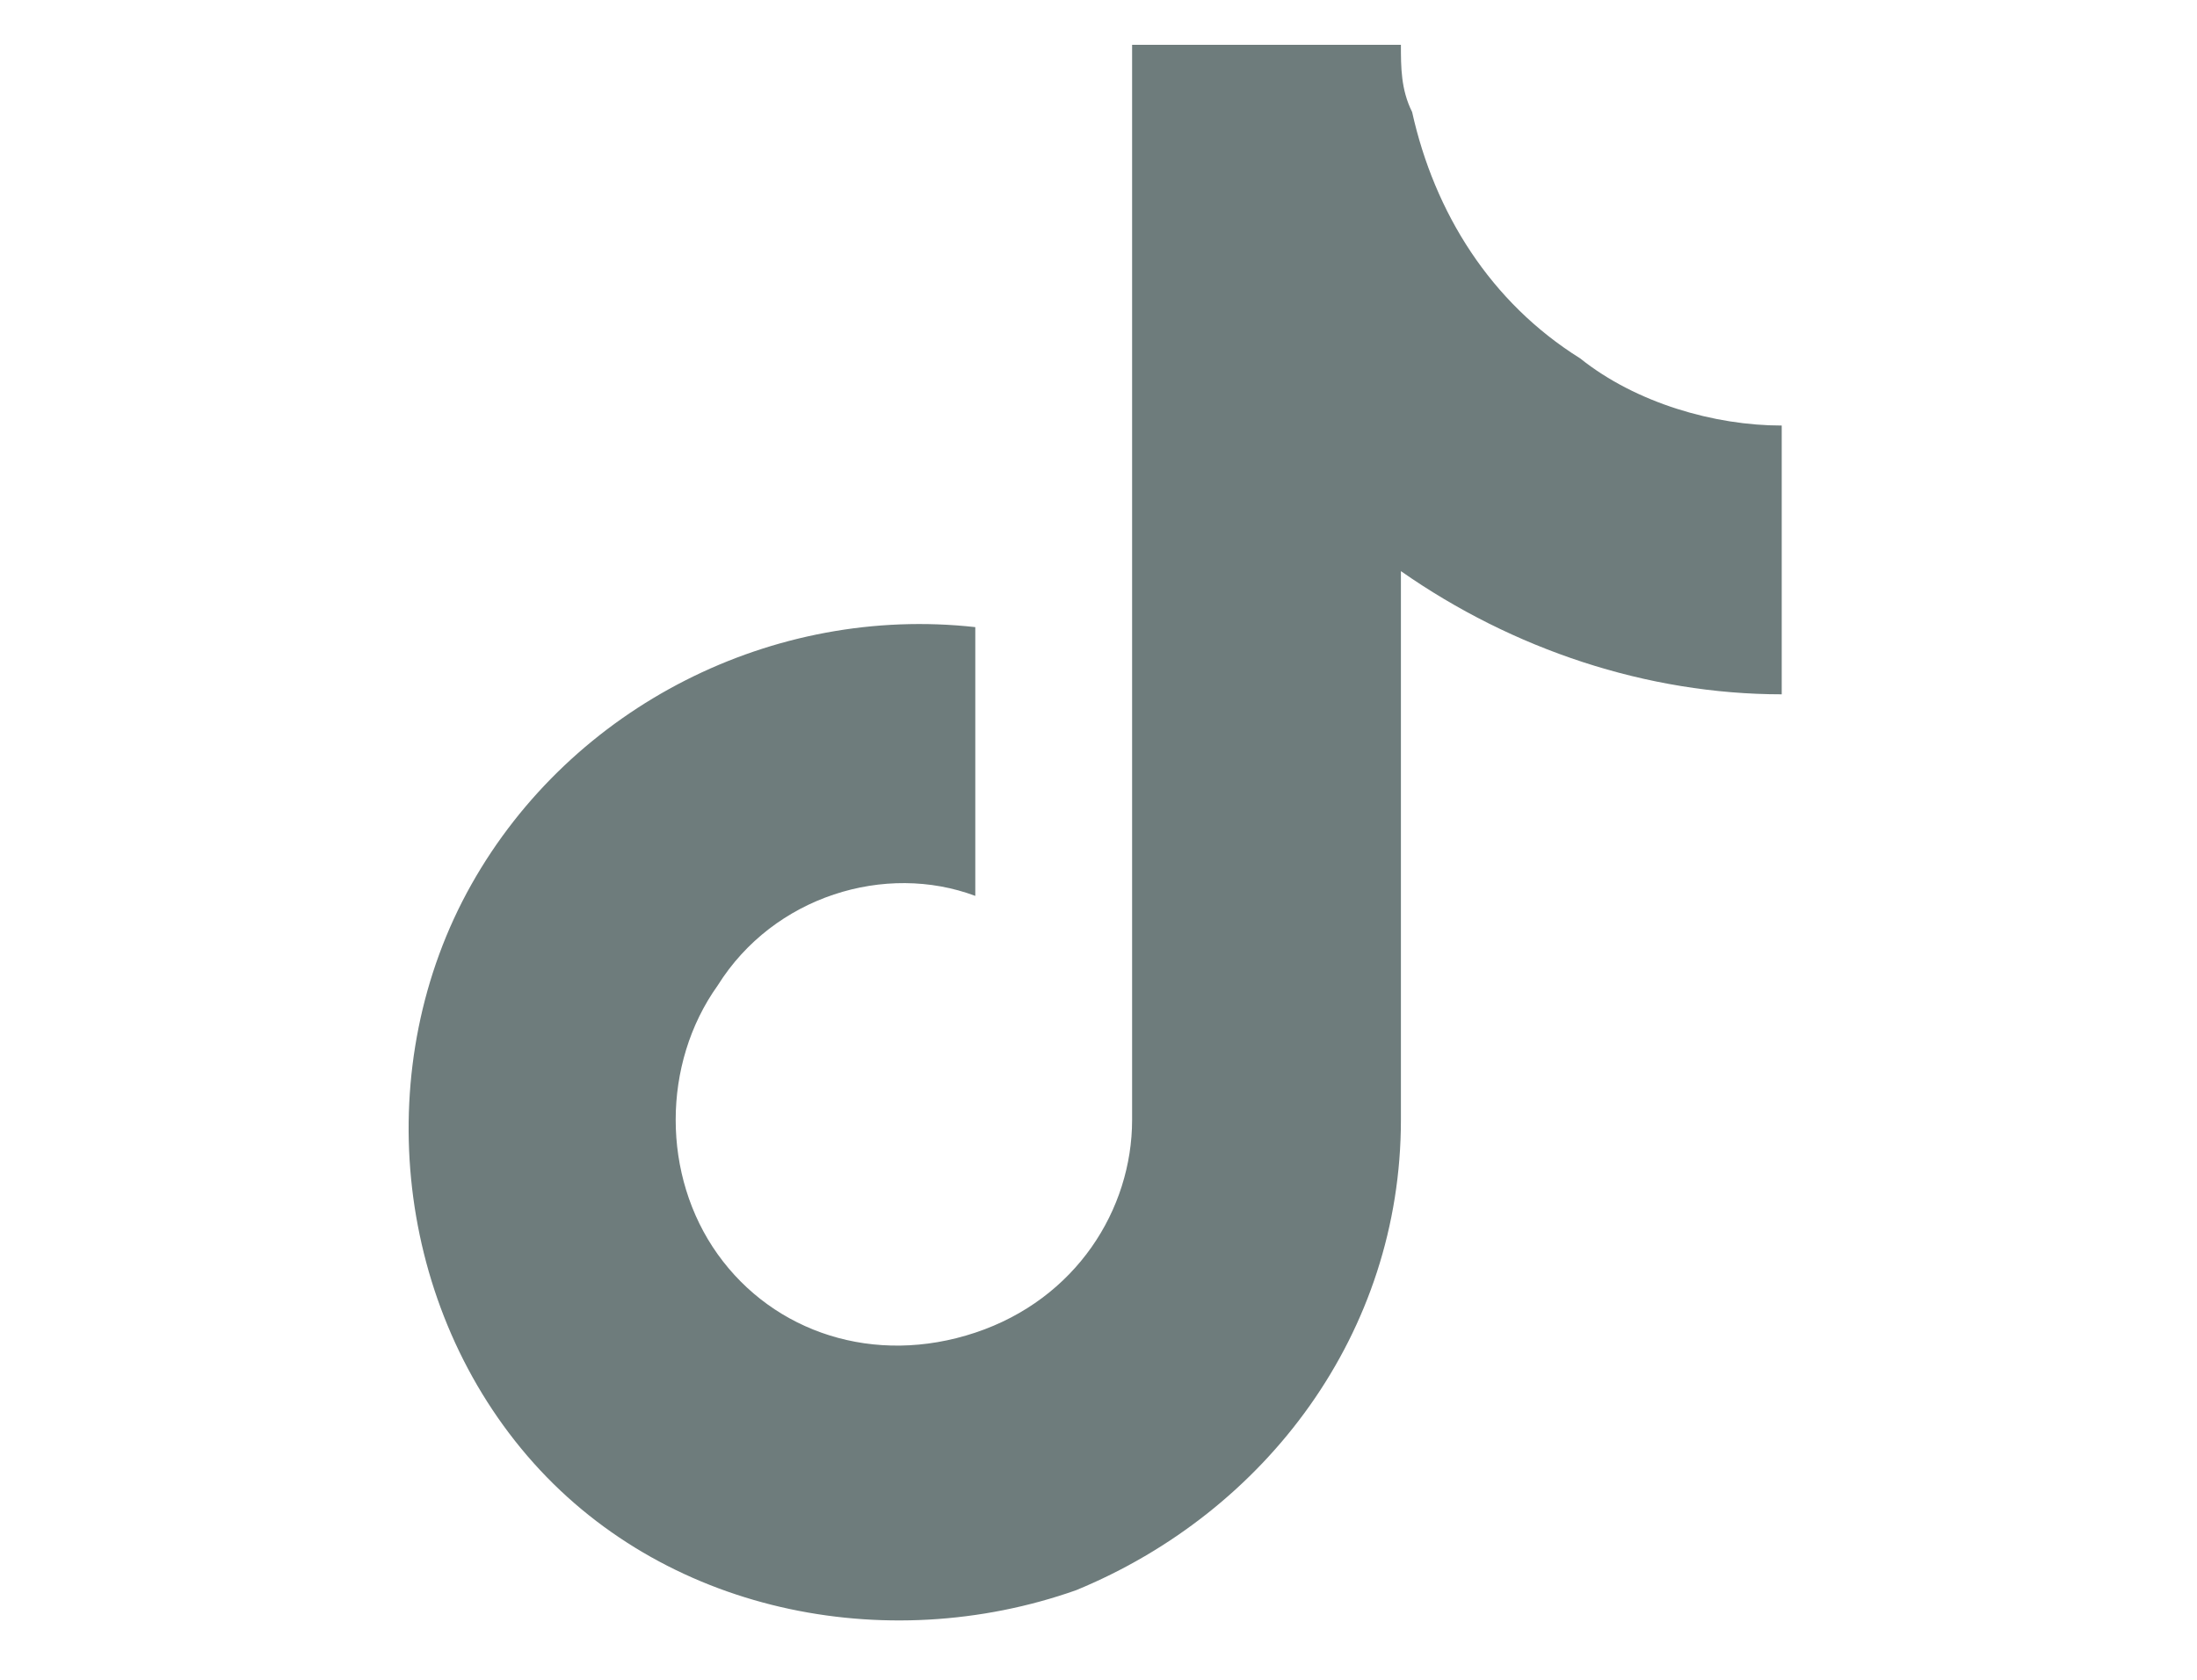 <?xml version="1.0" encoding="utf-8"?>
<!-- Generator: Adobe Illustrator 27.1.1, SVG Export Plug-In . SVG Version: 6.00 Build 0)  -->
<svg width="17px" height="13px" version="1.1" id="Layer_1" xmlns="http://www.w3.org/2000/svg" xmlns:xlink="http://www.w3.org/1999/xlink" x="0px" y="0px"
	 viewBox="0 0 19 15" style="enable-background:new 0 0 19 15;" xml:space="preserve">
<style type="text/css">
	.st0{fill:#6E7C7C;}
</style>
<g>
	<path class="st0" d="M15.6,6.2c-1.2,0-2.4-0.4-3.4-1.1V10c0,1.9-1.2,3.5-2.9,4.2c-1.7,0.6-3.7,0.2-4.9-1.2S3,9.5,3.9,7.9
		c0.9-1.6,2.7-2.5,4.5-2.3V8c-0.8-0.3-1.8,0-2.3,0.8c-0.5,0.7-0.5,1.7,0,2.4c0.5,0.7,1.4,1,2.3,0.7s1.4-1.1,1.4-1.9V0.4h2.4
		c0,0.2,0,0.4,0.1,0.6c0.2,0.9,0.7,1.7,1.5,2.2c0.5,0.4,1.2,0.6,1.8,0.6V6.2z"/>
</g>
</svg>
